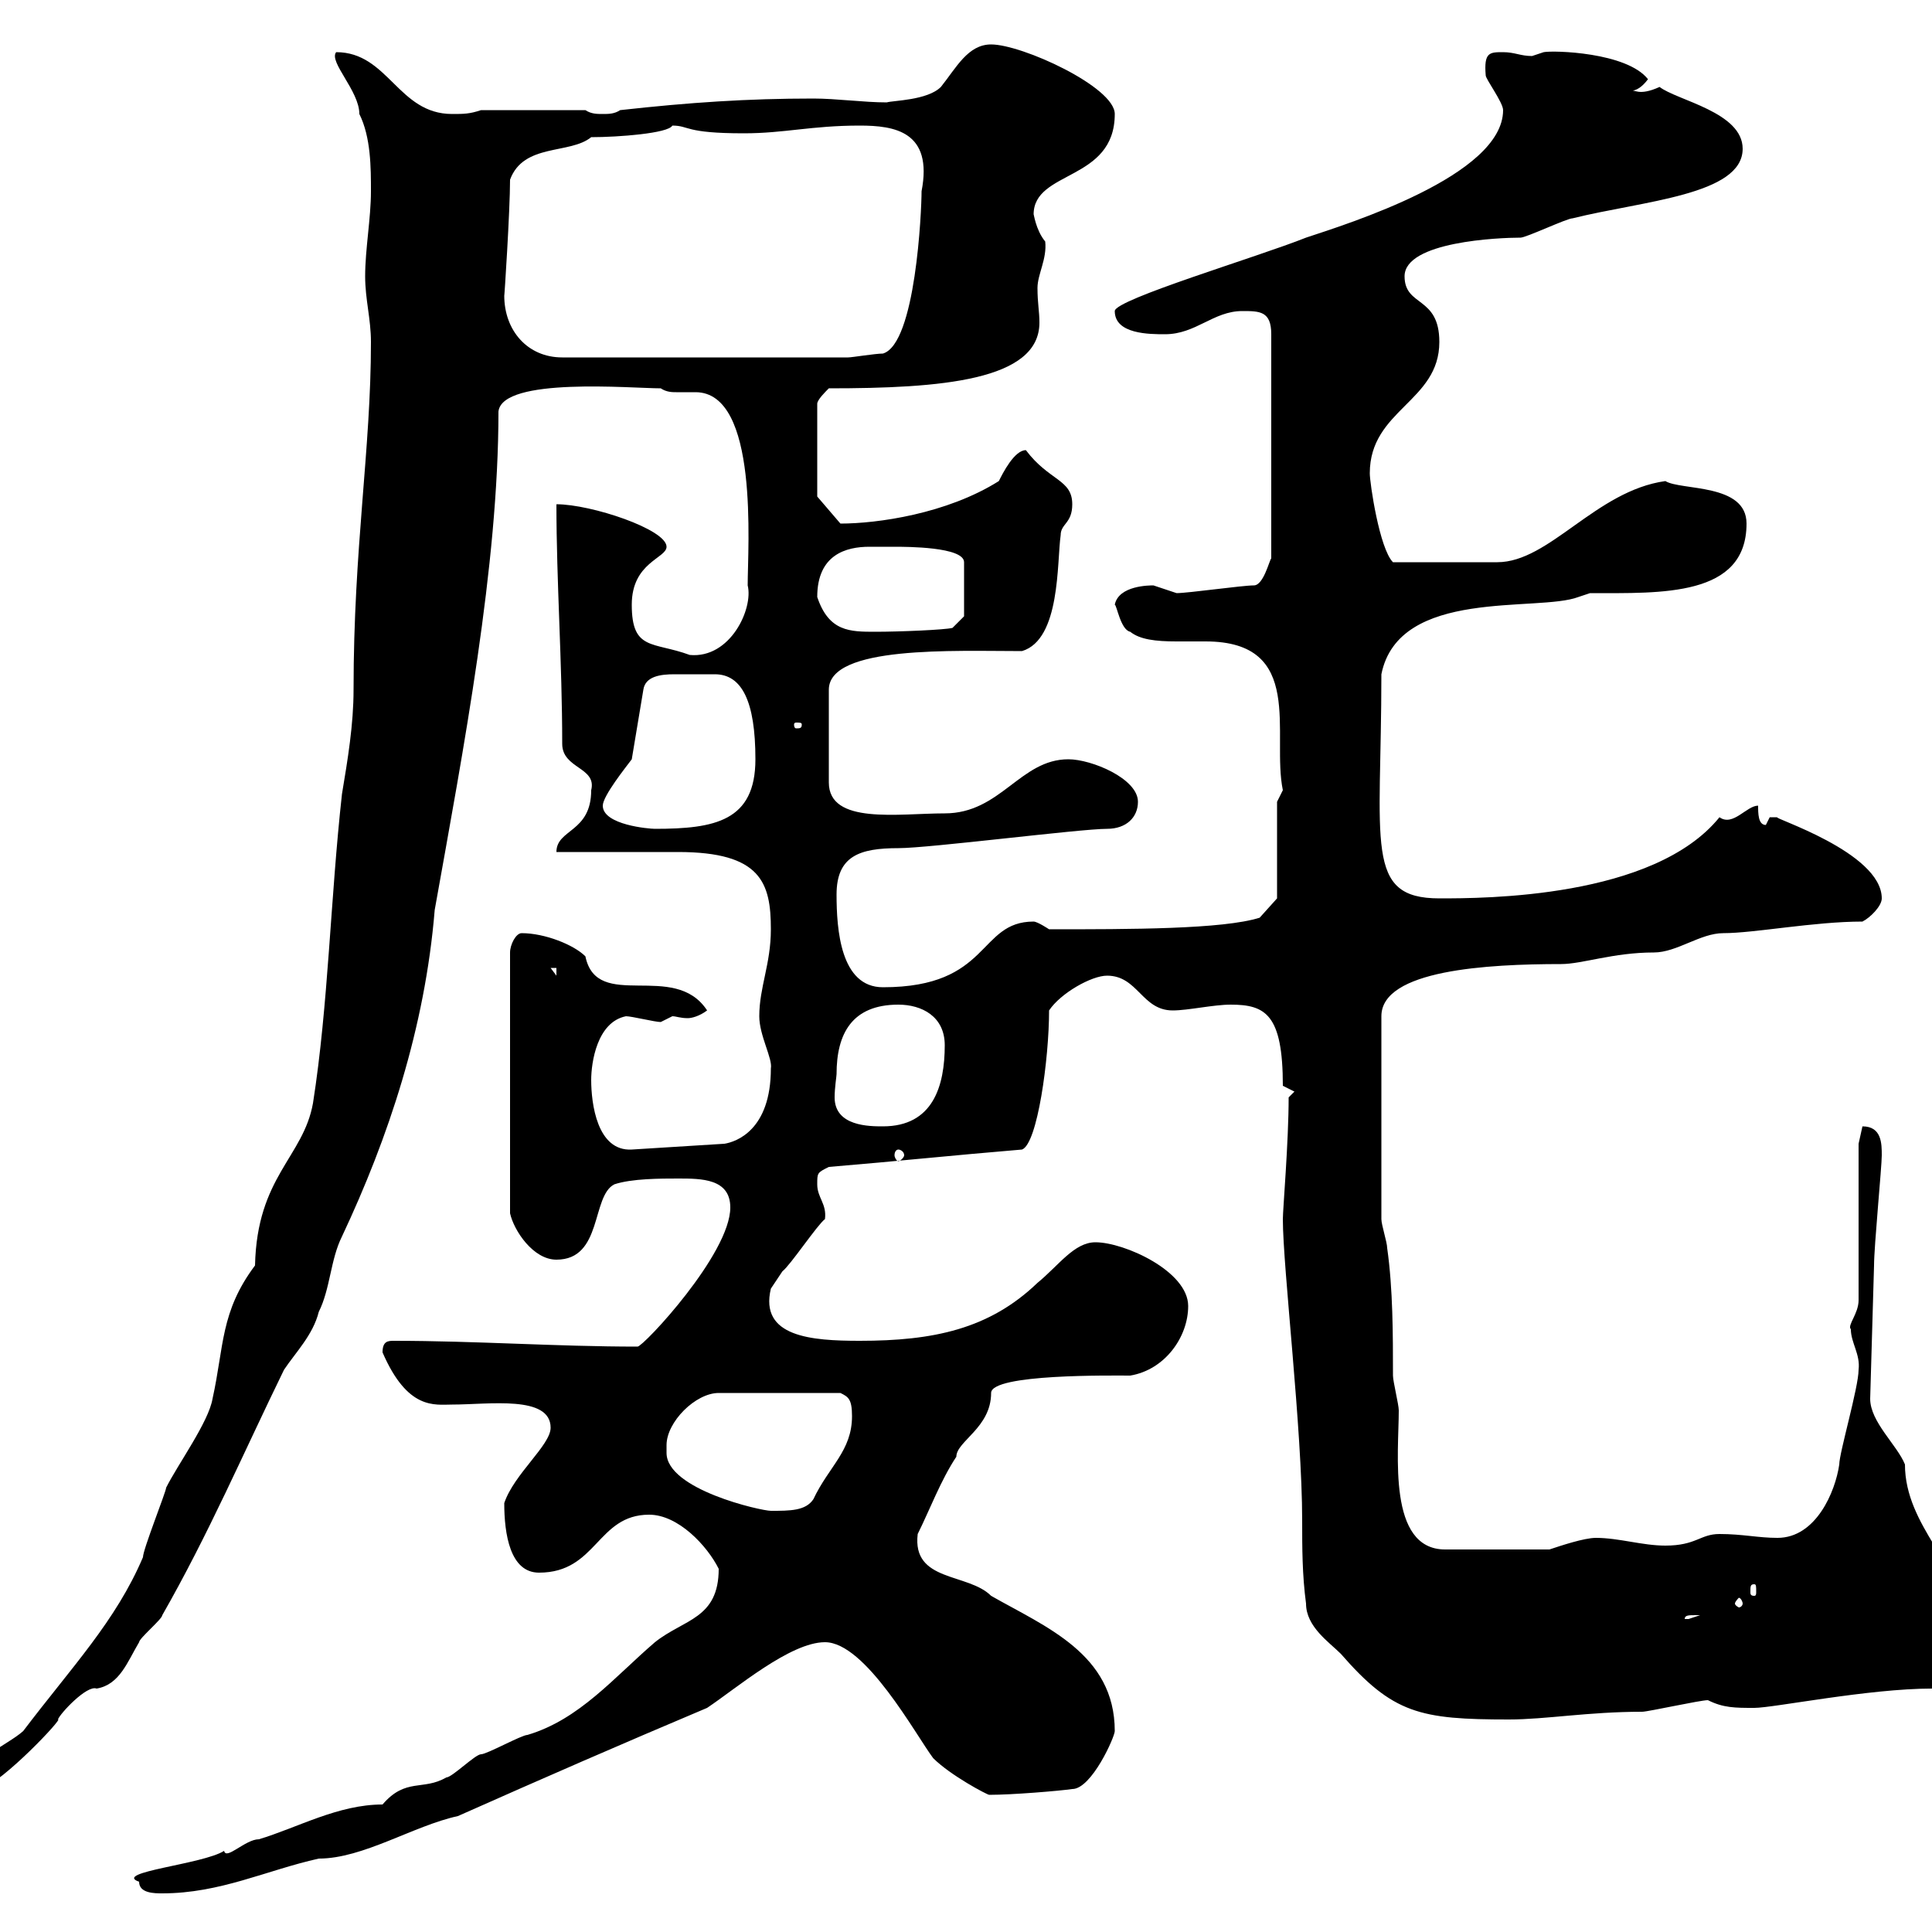 <svg xmlns="http://www.w3.org/2000/svg" xmlns:xlink="http://www.w3.org/1999/xlink" width="300" height="300"><path d="M21.60 292.20C21.60 294 24 294 25.20 294C34.20 294 41.40 290.40 49.50 288.60C56.40 288.60 64.20 283.50 71.10 282C84.60 276 96.30 270.90 109.80 265.20C114.30 262.20 122.70 255 128.10 255C134.40 255 142.20 269.40 144.90 273C147.60 275.70 153.30 278.70 153.60 278.70C157.20 278.70 164.40 278.10 166.50 277.80C169.50 277.80 173.10 269.70 173.10 268.80C173.10 256.80 162.30 252.60 153.90 247.80C150.30 244.20 141.60 245.70 142.50 238.20C144.30 234.60 146.10 229.80 148.50 226.20C148.50 223.80 153.90 221.70 153.90 216.30C153.90 213.30 172.80 213.60 175.50 213.60C180.90 212.70 184.50 207.60 184.50 202.80C184.50 197.40 174.60 192.90 170.10 192.90C166.80 192.90 164.40 196.50 161.10 199.20C153.60 206.40 144.90 208.20 133.50 208.20C126 208.20 117.90 207.60 119.70 200.10C119.70 200.10 120.90 198.30 121.50 197.40C122.70 196.50 126.90 190.20 128.10 189.30C128.40 186.90 126.90 186 126.90 183.90C126.90 182.10 126.90 182.10 128.70 181.20C139.50 180.30 147.90 179.40 158.70 178.50C161.10 177.60 162.90 164.40 162.90 156.90C164.70 154.20 169.50 151.50 171.90 151.50C176.70 151.50 177.30 156.90 182.10 156.90C184.50 156.90 188.40 156 191.10 156C196.50 156 199.20 157.50 199.20 168.60L201 169.50L200.10 170.40C200.10 177.30 199.20 187.80 199.20 189.30C199.20 196.80 202.20 222 202.20 236.10C202.20 240.30 202.20 244.50 202.80 249C202.80 252.60 206.40 255 208.20 256.80C216.30 266.10 220.50 267 234.30 267C240 267 246.60 265.80 255 265.80C255.90 265.80 264 264 265.20 264C267.60 265.20 269.40 265.20 272.40 265.20C275.40 265.20 290.10 262.20 300 262.20C303.60 260.40 304.80 255 304.80 250.80C304.80 243.30 295.80 237 295.80 227.40C294.60 224.40 290.40 220.80 290.40 217.20L291 196.50C291 193.50 292.20 181.20 292.20 179.40C292.20 177.60 292.20 174.90 289.20 174.90C289.20 174.90 288.60 177.60 288.60 177.60L288.60 201.90C288.60 204 286.80 205.80 287.40 206.40C287.40 208.50 288.90 210.30 288.60 212.70C288.60 215.40 285.60 225.60 285.60 227.40C285 231.60 282 238.80 276 238.80C273 238.80 270.60 238.20 267 238.20C264 238.20 263.40 240 258.60 240C255 240 251.40 238.80 247.80 238.80C246 238.80 242.40 240 240.60 240.60L224.40 240.60C215.40 240.60 217.20 225.60 217.20 219C217.20 218.10 216.30 214.50 216.30 213.60C216.30 207.30 216.30 200.10 215.40 193.80C215.40 192.90 214.50 190.20 214.50 189.30L214.50 157.80C214.50 150.60 231 149.70 242.40 149.70C245.70 149.70 250.50 147.90 256.80 147.90C260.40 147.90 264 144.90 267.60 144.90C272.40 144.90 281.70 143.10 289.20 143.10C290.40 142.50 292.20 140.70 292.20 139.50C292.20 132.30 274.80 126.90 276 126.90C276 126.90 276 126.90 274.80 126.90C274.80 126.90 274.20 128.10 274.20 128.10C273 128.10 273 126.30 273 125.10C271.20 125.10 269.10 128.40 267 126.90C256.80 139.50 230.40 139.50 223.50 139.50C211.80 139.50 214.50 131.10 214.50 104.70C217.20 91.20 238.80 95.10 245.10 92.70L246.90 92.10C258 92.10 271.20 92.70 271.20 81.30C271.20 75 261 76.20 258.60 74.70C247.80 76.20 240.60 87.30 232.50 87.30C229.50 87.30 223.20 87.30 216.30 87.30C214.20 85.20 212.70 75 212.70 73.50C212.70 63.60 223.50 62.40 223.50 53.10C223.50 45.90 218.10 47.70 218.10 42.90C218.10 37.50 232.80 36.90 236.10 36.90C237 36.90 243.30 33.90 244.20 33.90C255 31.20 270.60 30.30 270.60 23.10C270.60 17.40 260.40 15.60 257.70 13.50C254.40 15 253.80 13.80 253.20 14.10C254.10 14.10 255 13.50 255.90 12.30C252.60 8.10 241.20 7.80 239.70 8.10C239.70 8.10 237.90 8.70 237.90 8.70C236.10 8.70 235.20 8.10 233.40 8.10C231.30 8.10 230.40 8.10 230.70 11.70C230.70 12.30 233.40 15.90 233.40 17.10C233.40 27.30 209.10 34.80 202.80 36.90C195.30 39.90 173.10 46.50 173.10 48.30C173.10 51.90 178.50 51.90 180.90 51.90C185.70 51.90 188.40 48.30 192.90 48.30C195.60 48.30 197.40 48.30 197.40 51.90L197.40 86.70C197.10 87 196.20 90.90 194.70 90.90C192.90 90.90 184.50 92.10 182.70 92.10C182.70 92.10 179.10 90.90 179.10 90.90C178.50 90.90 173.70 90.90 173.10 93.90C173.40 93.90 174 97.80 175.50 98.10C177 99.30 179.40 99.60 182.70 99.60C184.20 99.60 185.70 99.60 187.20 99.60C202.80 99.60 197.40 114 199.20 122.70L198.30 124.50L198.30 139.50L195.60 142.50C189.90 144.30 175.50 144.30 162.90 144.30C162.90 144.30 161.10 143.10 160.50 143.10C151.80 143.10 153.90 153.30 137.10 153.30C130.50 153.30 129.90 144.30 129.90 138.90C129.90 132.90 133.50 131.70 139.50 131.70C144.30 131.70 167.70 128.70 171.90 128.70C174.90 128.70 176.70 126.90 176.70 124.50C176.70 120.90 169.50 117.90 165.90 117.90C158.40 117.90 155.40 126.30 146.70 126.30C139.50 126.30 128.70 128.10 128.70 121.50L128.70 107.10C128.70 100.20 148.20 101.10 158.70 101.10C164.70 99.30 164.10 87.30 164.70 83.10C164.70 81.30 166.50 81.30 166.50 78.30C166.50 74.40 162.90 74.70 159.30 69.90C157.50 69.90 155.70 73.50 155.10 74.70C147 79.80 136.20 81.30 130.50 81.30L126.90 77.10L126.90 62.70C126.90 62.10 128.10 60.90 128.70 60.30C146.10 60.30 161.40 59.10 161.40 50.10C161.40 48.30 161.10 47.10 161.10 44.70C161.10 42.60 162.60 40.20 162.30 37.50C160.80 35.70 160.50 33 160.50 33.30C160.50 26.40 173.10 28.20 173.10 17.70C173.10 13.50 158.70 6.90 153.90 6.90C150.30 6.90 148.50 10.50 146.10 13.50C144 15.60 138.60 15.60 137.70 15.90C134.10 15.90 129.90 15.30 126.30 15.30C116.10 15.30 107.10 15.90 96.30 17.10C95.40 17.70 94.50 17.70 93.60 17.70C92.70 17.70 91.80 17.70 90.90 17.10L74.70 17.10C72.90 17.70 72 17.70 70.20 17.70C61.80 17.70 60.30 8.10 52.20 8.10C51 9.60 55.80 14.10 55.80 17.70C57.60 21.30 57.60 26.10 57.60 29.70C57.60 33.90 56.70 38.70 56.70 42.90C56.70 46.50 57.60 49.50 57.60 53.10C57.60 69.90 54.90 84.90 54.90 107.10C54.90 112.50 54 117.90 53.10 123.30C51.30 139.50 51 156 48.60 171.30C47.10 179.70 39.90 182.70 39.60 196.50C34.20 203.70 34.80 209.10 33 217.20C32.40 220.80 27.60 227.40 25.80 231C25.80 231.60 22.20 240.60 22.20 241.80C18 251.70 11.10 258.90 3.60 268.80C0.90 271.20-4.80 273-4.80 277.80L-3 277.80C0.60 276.60 9.90 266.70 9 267C9.30 266.10 13.50 261.60 15 262.20C18.60 261.60 19.80 258 21.60 255C21.60 254.40 25.20 251.40 25.20 250.80C32.40 238.20 37.80 225.60 44.10 212.70C45.90 210 48.60 207.30 49.50 203.70C51.30 200.10 51.30 195.60 53.10 192C60.30 176.70 66 159.60 67.50 141.30C72 116.10 77.40 87.90 77.40 63.90C78 58.50 98.10 60.30 102.60 60.30C103.50 60.90 104.40 60.90 105 60.90C105.60 60.90 106.80 60.90 108 60.90C117.90 60.90 116.10 84.90 116.10 90.90C117 94.50 113.40 102.30 107.10 101.70C101.40 99.60 98.10 101.10 98.10 93.90C98.10 87.30 103.50 86.70 103.50 84.90C103.50 82.20 91.80 78.30 86.40 78.30C86.40 90.30 87.30 102.90 87.30 115.50C87.30 119.40 92.70 119.10 91.80 122.70C91.80 129.30 86.40 128.70 86.40 132.30C89.10 132.30 102.60 132.30 105.30 132.30C118.20 132.30 119.70 137.10 119.70 144.30C119.70 149.70 117.90 153.30 117.90 157.80C117.90 160.80 120 164.40 119.70 165.90C119.70 175.50 114.30 177.30 112.50 177.60L98.10 178.50C92.70 178.80 91.80 171.30 91.80 167.70C91.80 165 92.70 158.70 97.20 157.80C98.10 157.80 101.70 158.70 102.60 158.70C102.60 158.70 104.40 157.80 104.40 157.80C105 157.80 105.60 158.10 106.80 158.10C107.40 158.10 108.60 157.80 109.80 156.90C104.70 149.10 92.70 157.20 90.90 148.50C89.10 146.70 84.60 144.90 81 144.90C80.10 144.90 79.20 146.70 79.20 147.90L79.20 188.40C79.80 191.10 82.80 195.60 86.40 195.60C93.60 195.60 91.80 185.70 95.40 183.90C98.10 183 102.60 183 105.30 183C108.90 183 113.40 183 113.40 187.50C113.40 194.70 99.90 209.10 99 209.10C86.40 209.10 73.80 208.20 61.20 208.20C60.30 208.20 59.40 208.20 59.40 210C63.30 219 67.50 218.10 70.20 218.10C75.90 218.10 85.50 216.60 85.50 221.70C85.50 224.40 79.80 228.90 78.30 233.40C78.30 238.20 79.20 244.20 83.70 244.20C92.70 244.20 92.70 235.20 100.80 235.20C105.30 235.20 109.80 240 111.60 243.60C111.60 251.40 106.20 251.40 101.70 255C95.40 260.40 90 267 81.90 269.40C81 269.40 75.60 272.40 74.70 272.40C73.80 272.40 70.20 276 69.30 276C65.70 278.10 63 276 59.40 280.20C52.50 280.20 46.20 283.80 40.20 285.60C38.10 285.60 35.10 288.90 34.80 287.40C31.50 289.50 17.40 290.70 21.60 292.20ZM263.40 250.80C263.40 250.80 264 250.80 264 250.80C264 250.80 262.20 251.40 262.20 251.40C261.60 251.40 261.60 251.40 261.60 251.40C261.60 250.80 262.20 250.80 263.40 250.80ZM270.60 249C270.60 249.30 270.30 249.60 270 249.60C270 249.60 269.40 249.30 269.40 249C269.40 248.70 270 248.10 270 248.10C270.30 248.10 270.60 248.70 270.60 249ZM272.40 246C272.70 246 272.70 246.30 272.70 247.20C272.70 247.50 272.70 247.80 272.40 247.80C271.80 247.80 271.80 247.50 271.80 247.20C271.80 246.30 271.80 246 272.40 246ZM103.50 224.40C103.50 220.80 108 216.30 111.60 216.30L130.50 216.30C131.70 216.90 132.30 217.20 132.30 219.90C132.30 225.30 128.70 227.70 126.30 232.80C125.10 234.60 122.70 234.60 119.70 234.60C118.20 234.60 103.50 231.30 103.50 225.60C103.50 225.30 103.50 224.70 103.50 224.40ZM139.50 178.50C139.80 178.50 140.40 178.80 140.40 179.40C140.40 179.70 139.80 180.30 139.50 180.30C139.20 180.30 138.90 179.70 138.90 179.40C138.90 178.80 139.20 178.50 139.50 178.50ZM129.90 166.80C129.90 160.50 132.30 156 139.50 156C143.10 156 146.70 157.80 146.70 162.30C146.70 168.60 144.90 174.90 137.10 174.90C135 174.90 129.60 174.90 129.60 170.40C129.60 168.90 129.90 167.10 129.90 166.80ZM85.50 150.30L86.40 150.30L86.40 151.50ZM93.60 125.10C93.60 123.60 97.20 119.10 98.10 117.90L99.90 107.10C100.20 105 102.60 104.70 104.70 104.70C106.20 104.70 107.10 104.70 108 104.70C109.20 104.70 110.40 104.70 111 104.70C115.20 104.70 117.30 108.90 117.30 117.90C117.30 127.50 111 128.70 101.70 128.70C100.80 128.70 93.60 128.10 93.60 125.10ZM124.50 112.50C124.50 113.10 124.20 113.10 123.60 113.10C123.60 113.10 123.30 113.10 123.30 112.50C123.30 112.20 123.60 112.20 123.60 112.20C124.20 112.20 124.50 112.20 124.50 112.50ZM126.90 92.70C126.90 86.10 131.40 84.90 135 84.90C136.20 84.90 137.70 84.90 138.90 84.90C140.70 84.90 149.70 84.90 149.70 87.30L149.70 95.70L147.90 97.50C146.70 97.80 139.80 98.10 135.90 98.10C132 98.10 128.70 98.10 126.90 92.70ZM78.30 45.90C78.30 46.50 79.20 32.70 79.20 27.90C81.30 22.20 88.50 24 91.80 21.30C96 21.30 103.80 20.70 104.40 19.50C107.10 19.50 106.20 20.70 115.50 20.70C121.80 20.70 126 19.50 133.50 19.50C138.90 19.50 144.90 20.40 143.10 29.70C143.10 32.70 142.20 53.40 137.10 54.90C135.90 54.90 132.30 55.50 131.70 55.50L87.30 55.50C81.90 55.50 78.30 51.30 78.30 45.90Z"/></svg>